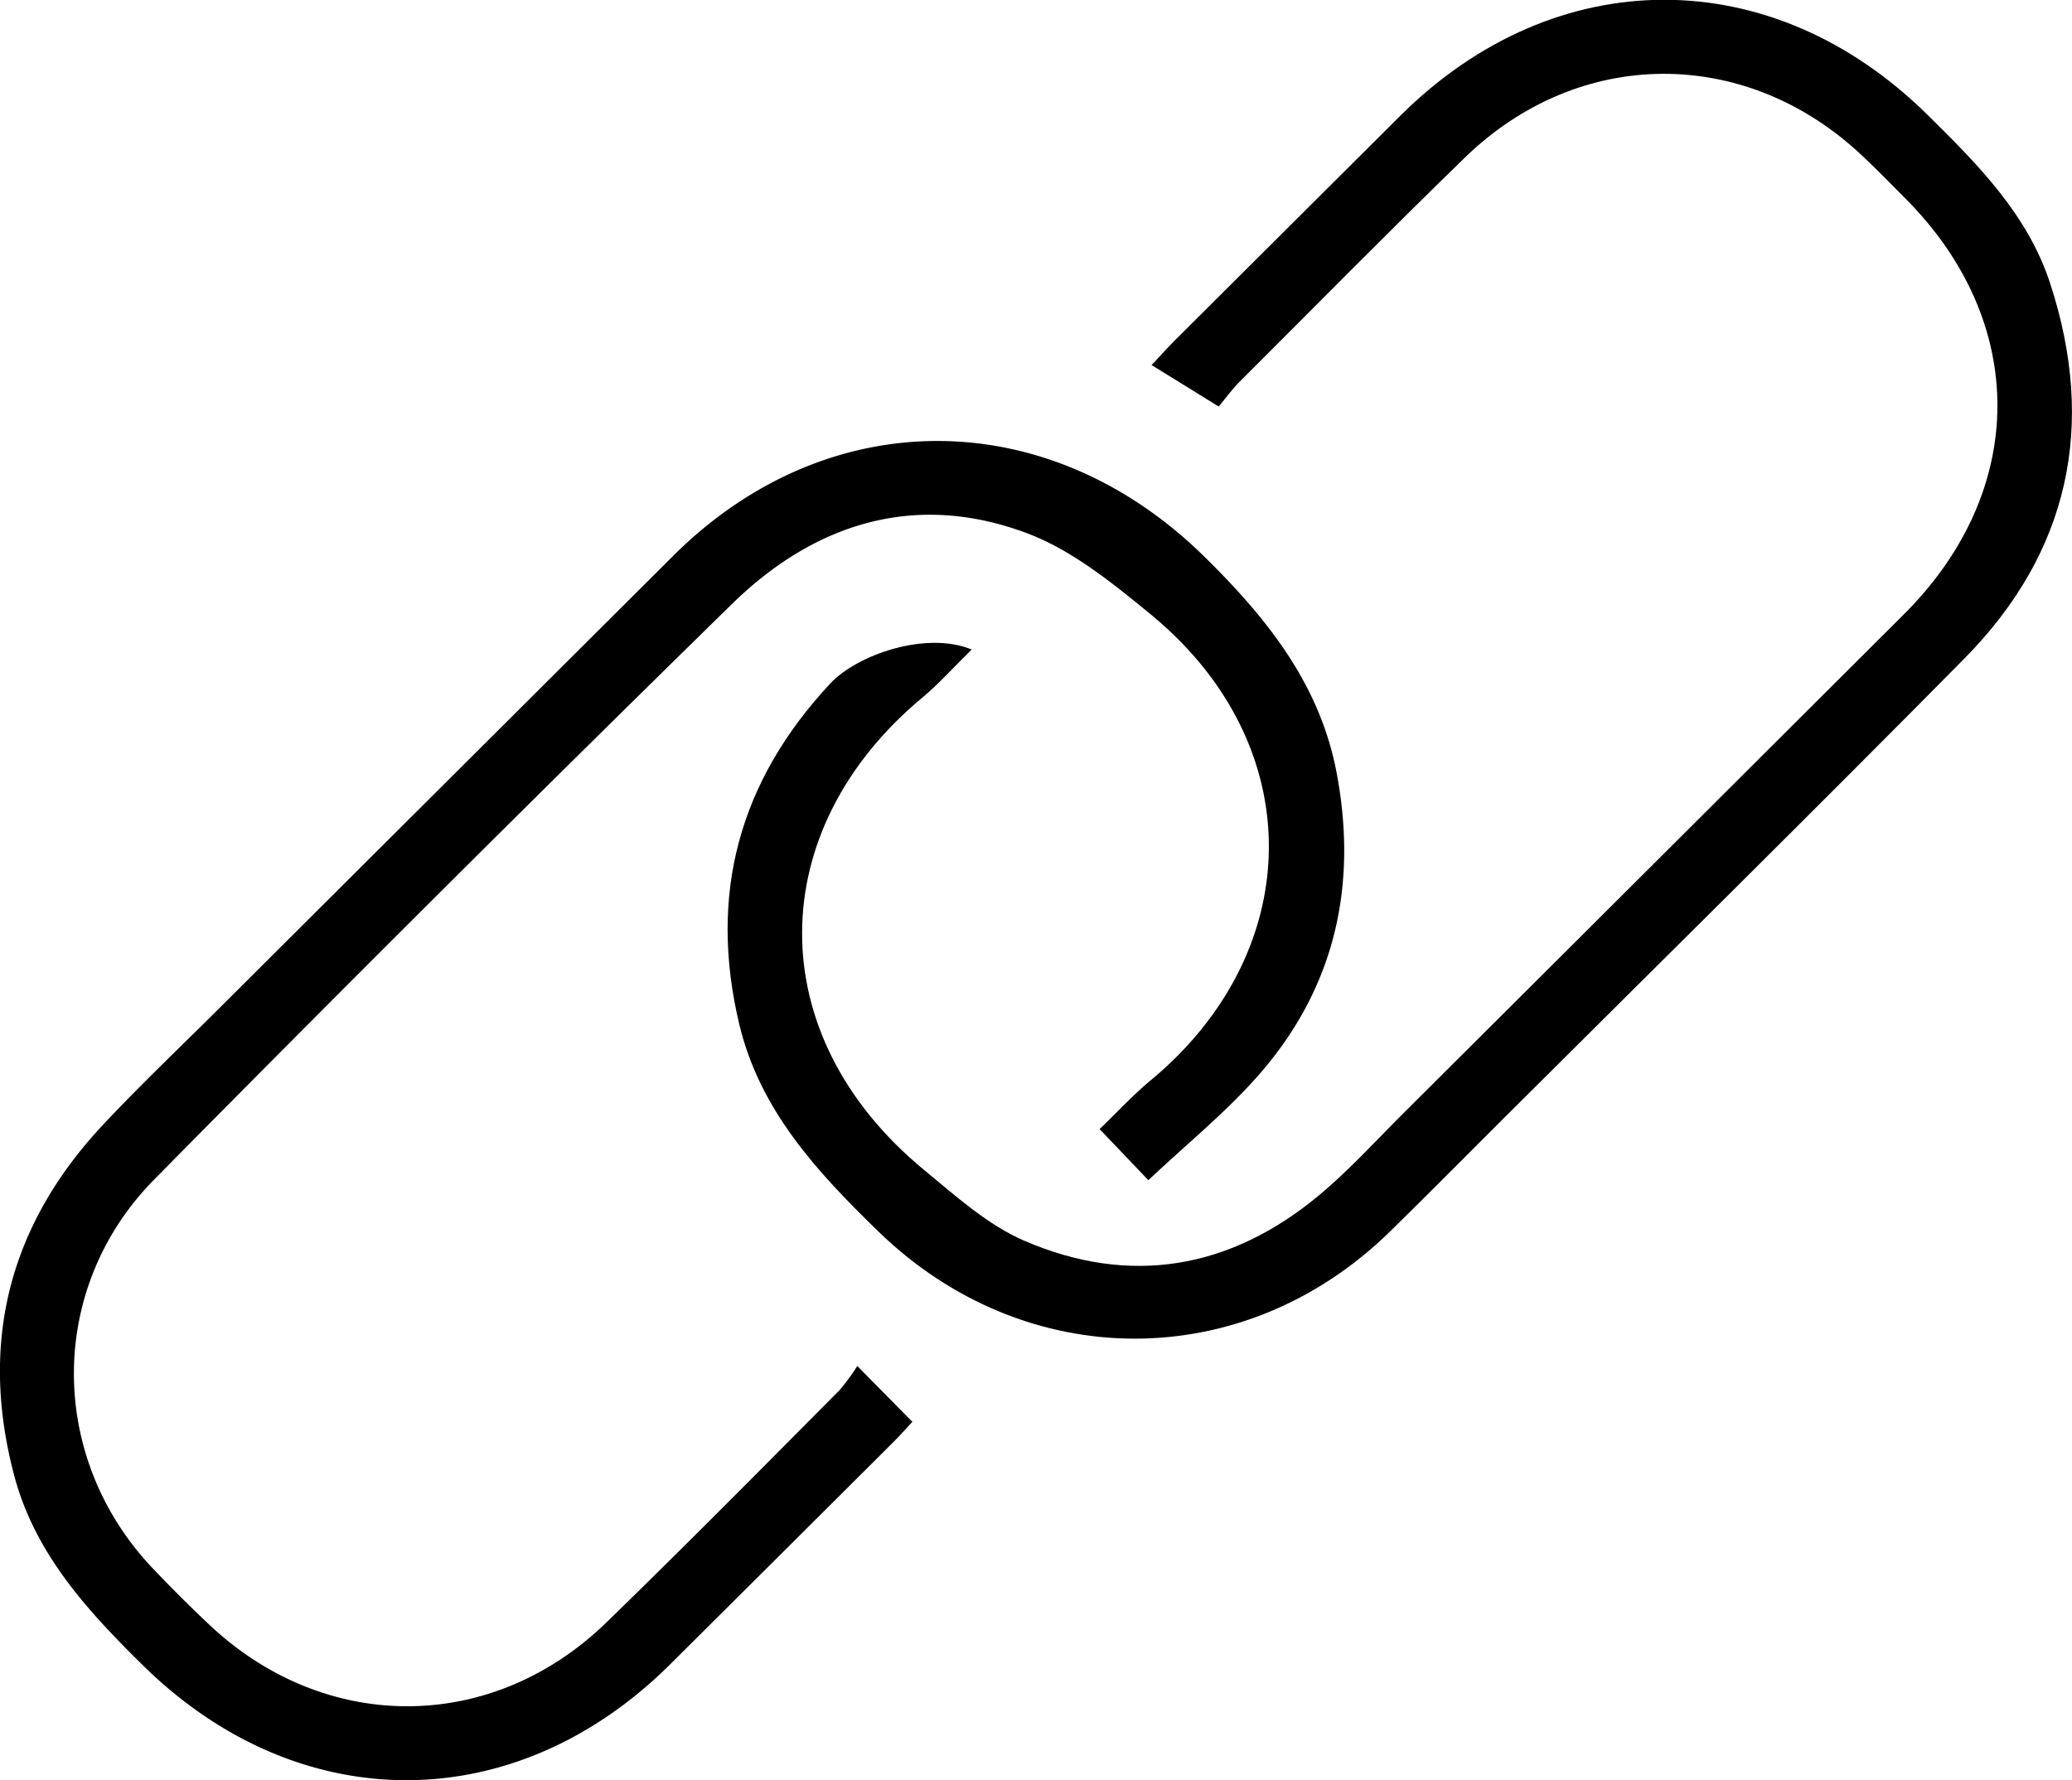 <svg xmlns="http://www.w3.org/2000/svg" viewBox="0 0 358.66 308.19"><title>Aktiv 1</title><g id="Lag_2" data-name="Lag 2"><g id="Lag_1-2" data-name="Lag 1"><path d="M148.4,236.49l9.53,9.66c-1.08,1.16-2.16,2.39-3.32,3.54Q135.32,268.93,116,288.14c-26.89,26.74-64.33,26.68-91.27.16C15,278.72,5.94,268.83,2.4,255.23c-6-22.94-.77-43.2,15.42-60.49,6.49-6.93,13.39-13.47,20.12-20.17q39.29-39.17,78.59-78.34c26.73-26.62,64.88-26.43,91.87.07,10.91,10.71,20.13,22.2,23,37.67,3.61,19.31-.31,36.88-13.23,51.8-5.74,6.63-12.68,12.21-19.39,18.55l-8.44-8.85c3-2.88,5.8-5.93,9-8.57,26.81-22.38,27.41-58-.29-80.65-6.48-5.31-13.37-10.9-21-13.83-19.42-7.42-37-1.91-51.37,12.17q-50.35,49.31-99.86,99.48c-18.58,18.71-18.63,48-.58,67.24q5,5.28,10.27,10.23c20.08,18.66,48.74,18.49,68.43-.63,13.63-13.23,27-26.77,40.37-40.22A37.85,37.85,0,0,0,148.4,236.49Z"/><path d="M168.2,112.45c-3.08,3-5.62,5.89-8.53,8.31-27.48,22.84-28.15,58.35.27,81.77,5.48,4.51,11,9.53,17.38,12.28,18.27,7.87,35.56,4.92,50.88-7.78,5.24-4.34,9.86-9.45,14.7-14.27q43.39-43.23,86.74-86.49c21.43-21.41,21.48-50.56.16-71.93-2.47-2.48-4.91-5-7.46-7.39-20.14-19-49-18.91-68.81.37-13.15,12.77-26,25.84-39,38.81-1.29,1.29-2.36,2.8-3.57,4.25l-11.62-7.18c1.32-1.4,2.5-2.72,3.75-4q19.64-19.6,39.31-39.17c26.89-26.75,64.36-26.72,91.27-.13,8.71,8.6,17.33,17.24,21.22,29.2,8,24.53,3.33,46.49-14.87,64.92-26.35,26.68-53.06,53-79.62,79.47-6.61,6.59-13.16,13.23-19.84,19.76-25.29,24.73-63.08,24.61-88.46,0-10.62-10.32-20.57-21-24.14-35.95-5.36-22.52,0-42.11,15.79-59C148.48,113.26,160.44,109.22,168.2,112.45Z"/></g></g></svg>